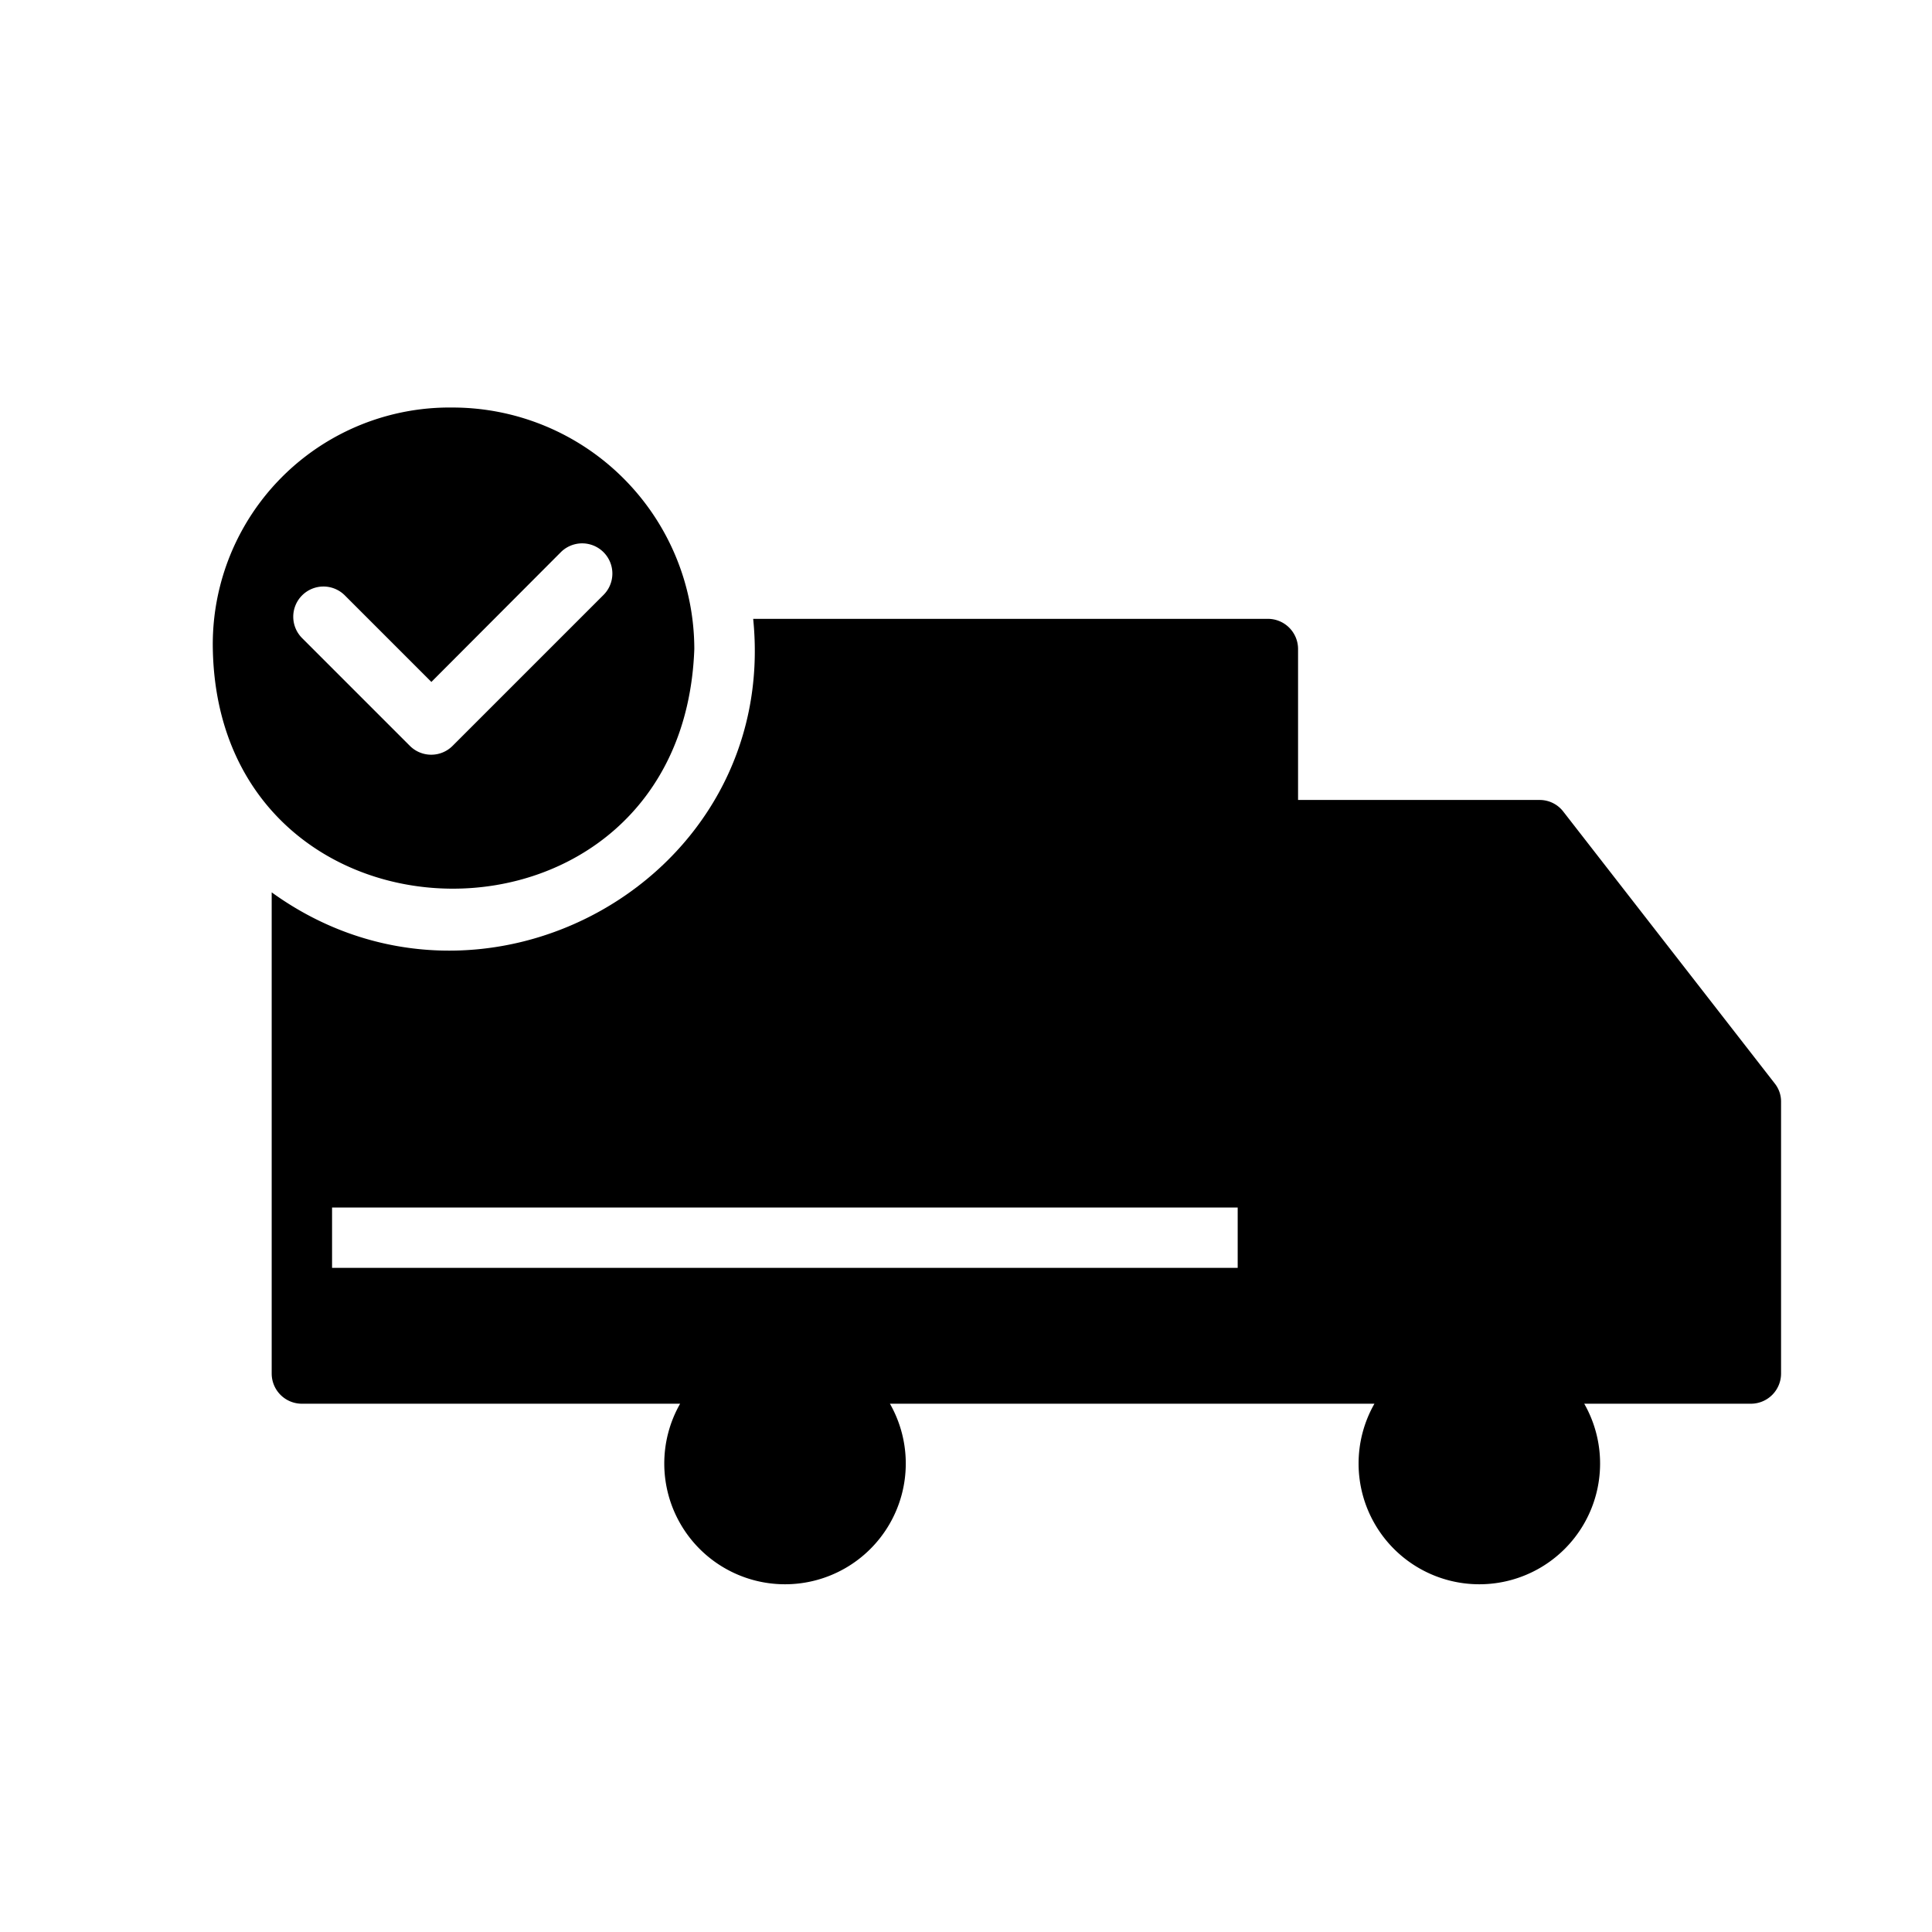 <?xml version="1.0" encoding="UTF-8" standalone="no"?><!-- icon666.com - MILLIONS OF FREE VECTOR ICONS --><svg width="1024" height="1024" xmlns="http://www.w3.org/2000/svg" id="Layer_1" data-name="Layer 1" viewBox="0 0 64 64"><path d="M15,13.5a7.845,7.845,0,0,0-7.95,8c.2,10.5,15.564,10.669,15.95,0A8.011,8.011,0,0,0,15,13.5Zm4.99,6.21-5,5a1,1,0,0,1-1.41,0l-3.57-3.57a1,1,0,0,1,1.41-1.42l2.87,2.87,4.29-4.3A1,1,0,0,1,19.99,19.71Z"/><path d="M58.79,35.89l-7-9A.985.985,0,0,0,51,26.5H43v-5a1,1,0,0,0-1-1H24.95c.872,8.64-8.981,14.1-15.95,9.06V45.5a1,1,0,0,0,1,1H22.53a4,4,0,1,0,6.95,0H45.53a4,4,0,1,0,6.95,0H58a1,1,0,0,0,1-1v-9A.961.961,0,0,0,58.79,35.89ZM41,42H11V40H41Z"/></svg>